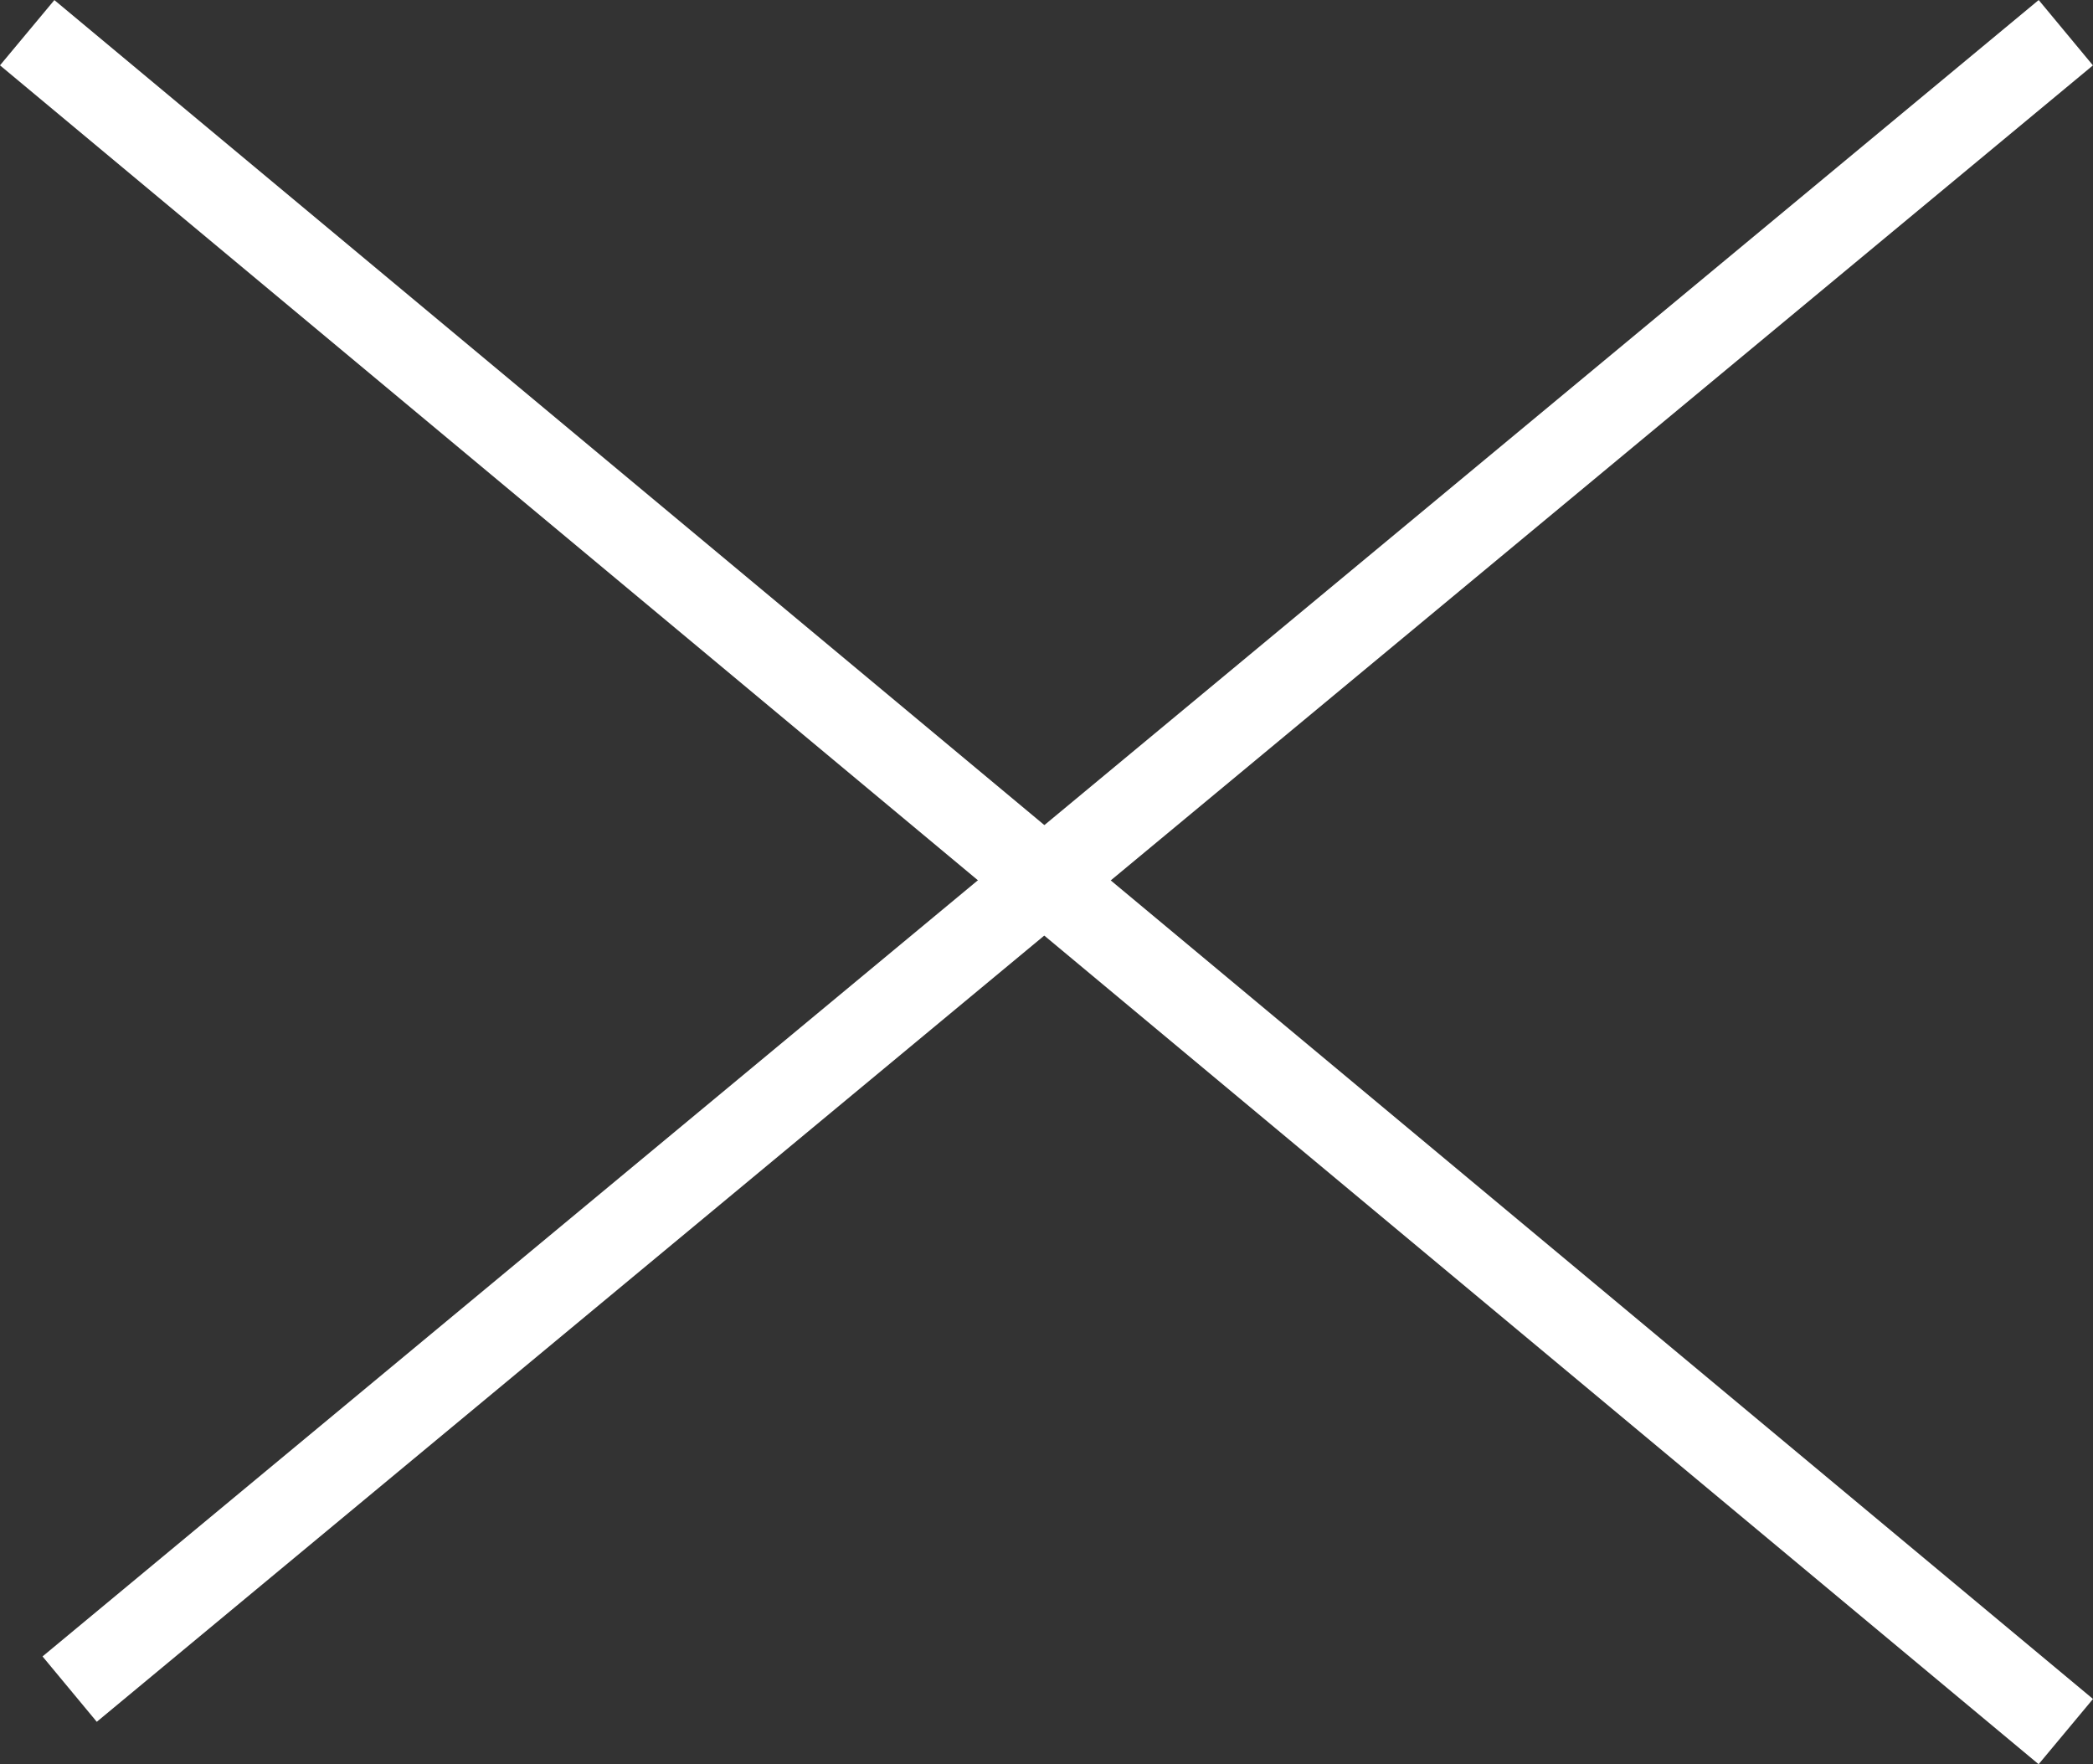 <svg xmlns="http://www.w3.org/2000/svg" width="24.64" height="20.769" viewBox="0 0 24.64 20.769">
  <rect x="0" y="0" width="24.64" height="20.769" fill="#333333" stroke="none"/>
  <g id="Group_37" data-name="Group 37" transform="translate(-347.68 -27.615)">
    <line id="Line_2" data-name="Line 2" y1="19.5" x2="23.5" transform="translate(348.5 28)" fill="none" stroke="#fff" stroke-width="1"/>
    <line id="Line_4" data-name="Line 4" x2="24" y2="20" transform="translate(348 28)" fill="none" stroke="#fff" stroke-width="1"/>
  </g>
</svg>
